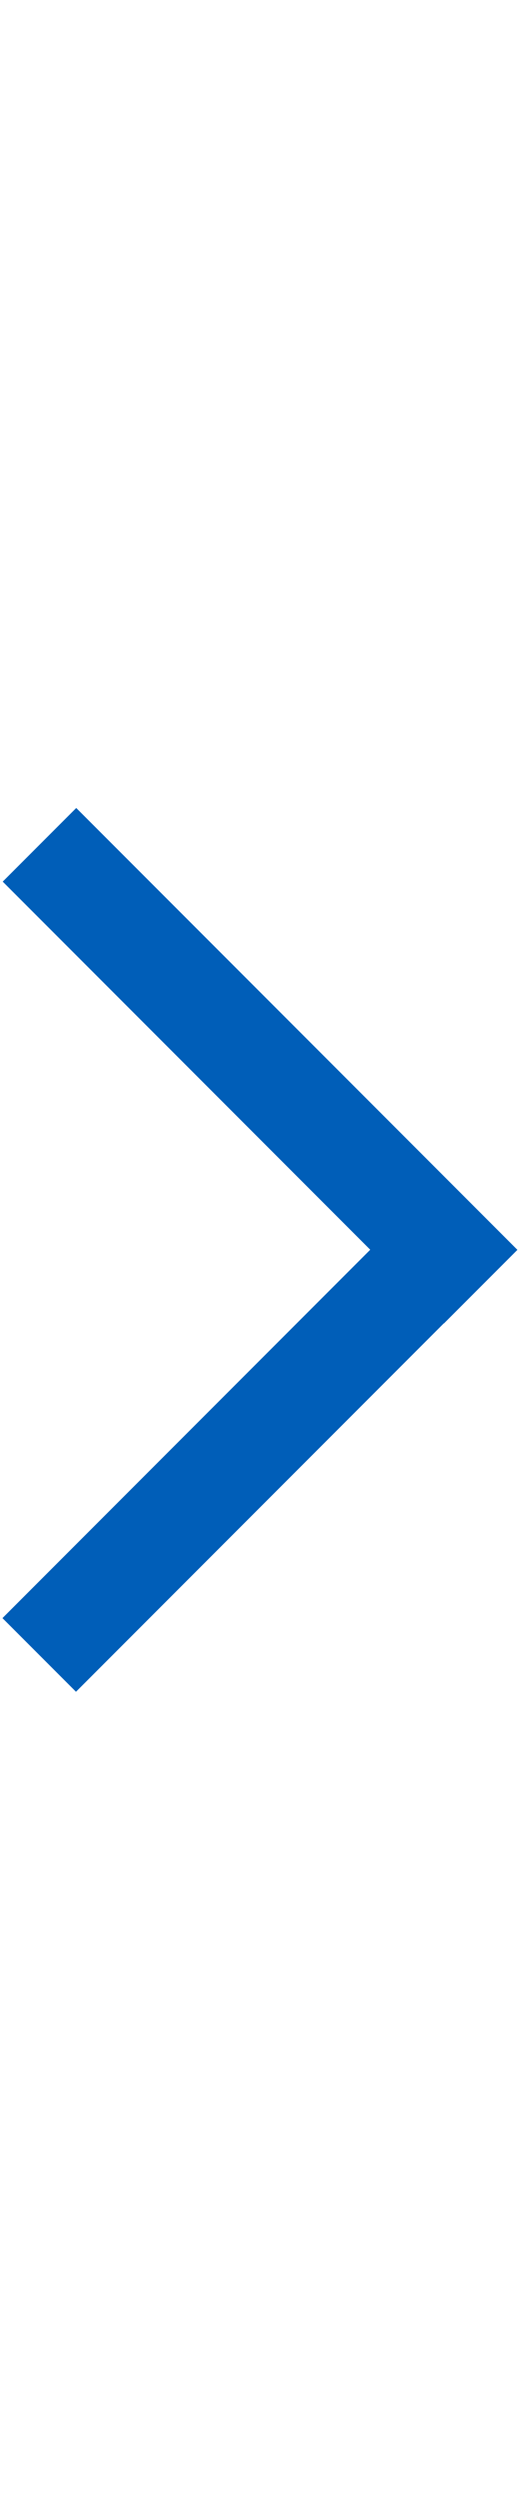 <?xml version="1.0" encoding="utf-8"?>
<!-- Generator: Adobe Illustrator 24.1.0, SVG Export Plug-In . SVG Version: 6.00 Build 0)  -->
<svg version="1.1" id="Layer_1" xmlns="http://www.w3.org/2000/svg" xmlns:xlink="http://www.w3.org/1999/xlink" x="0px" y="0px"
	 viewBox="0 0 20 96" enable-background="new 0 0 20 96" xml:space="preserve">
<g>
	<rect x="-2" y="38.93" transform="matrix(0.707 0.707 -0.707 0.707 31.87 4.917)" fill="#005EB8" width="24" height="4"/>
	<rect x="-2" y="53.07" transform="matrix(0.707 -0.707 0.707 0.707 -36.012 23.201)" fill="#005EB8" width="24" height="4"/>
</g>
</svg>
